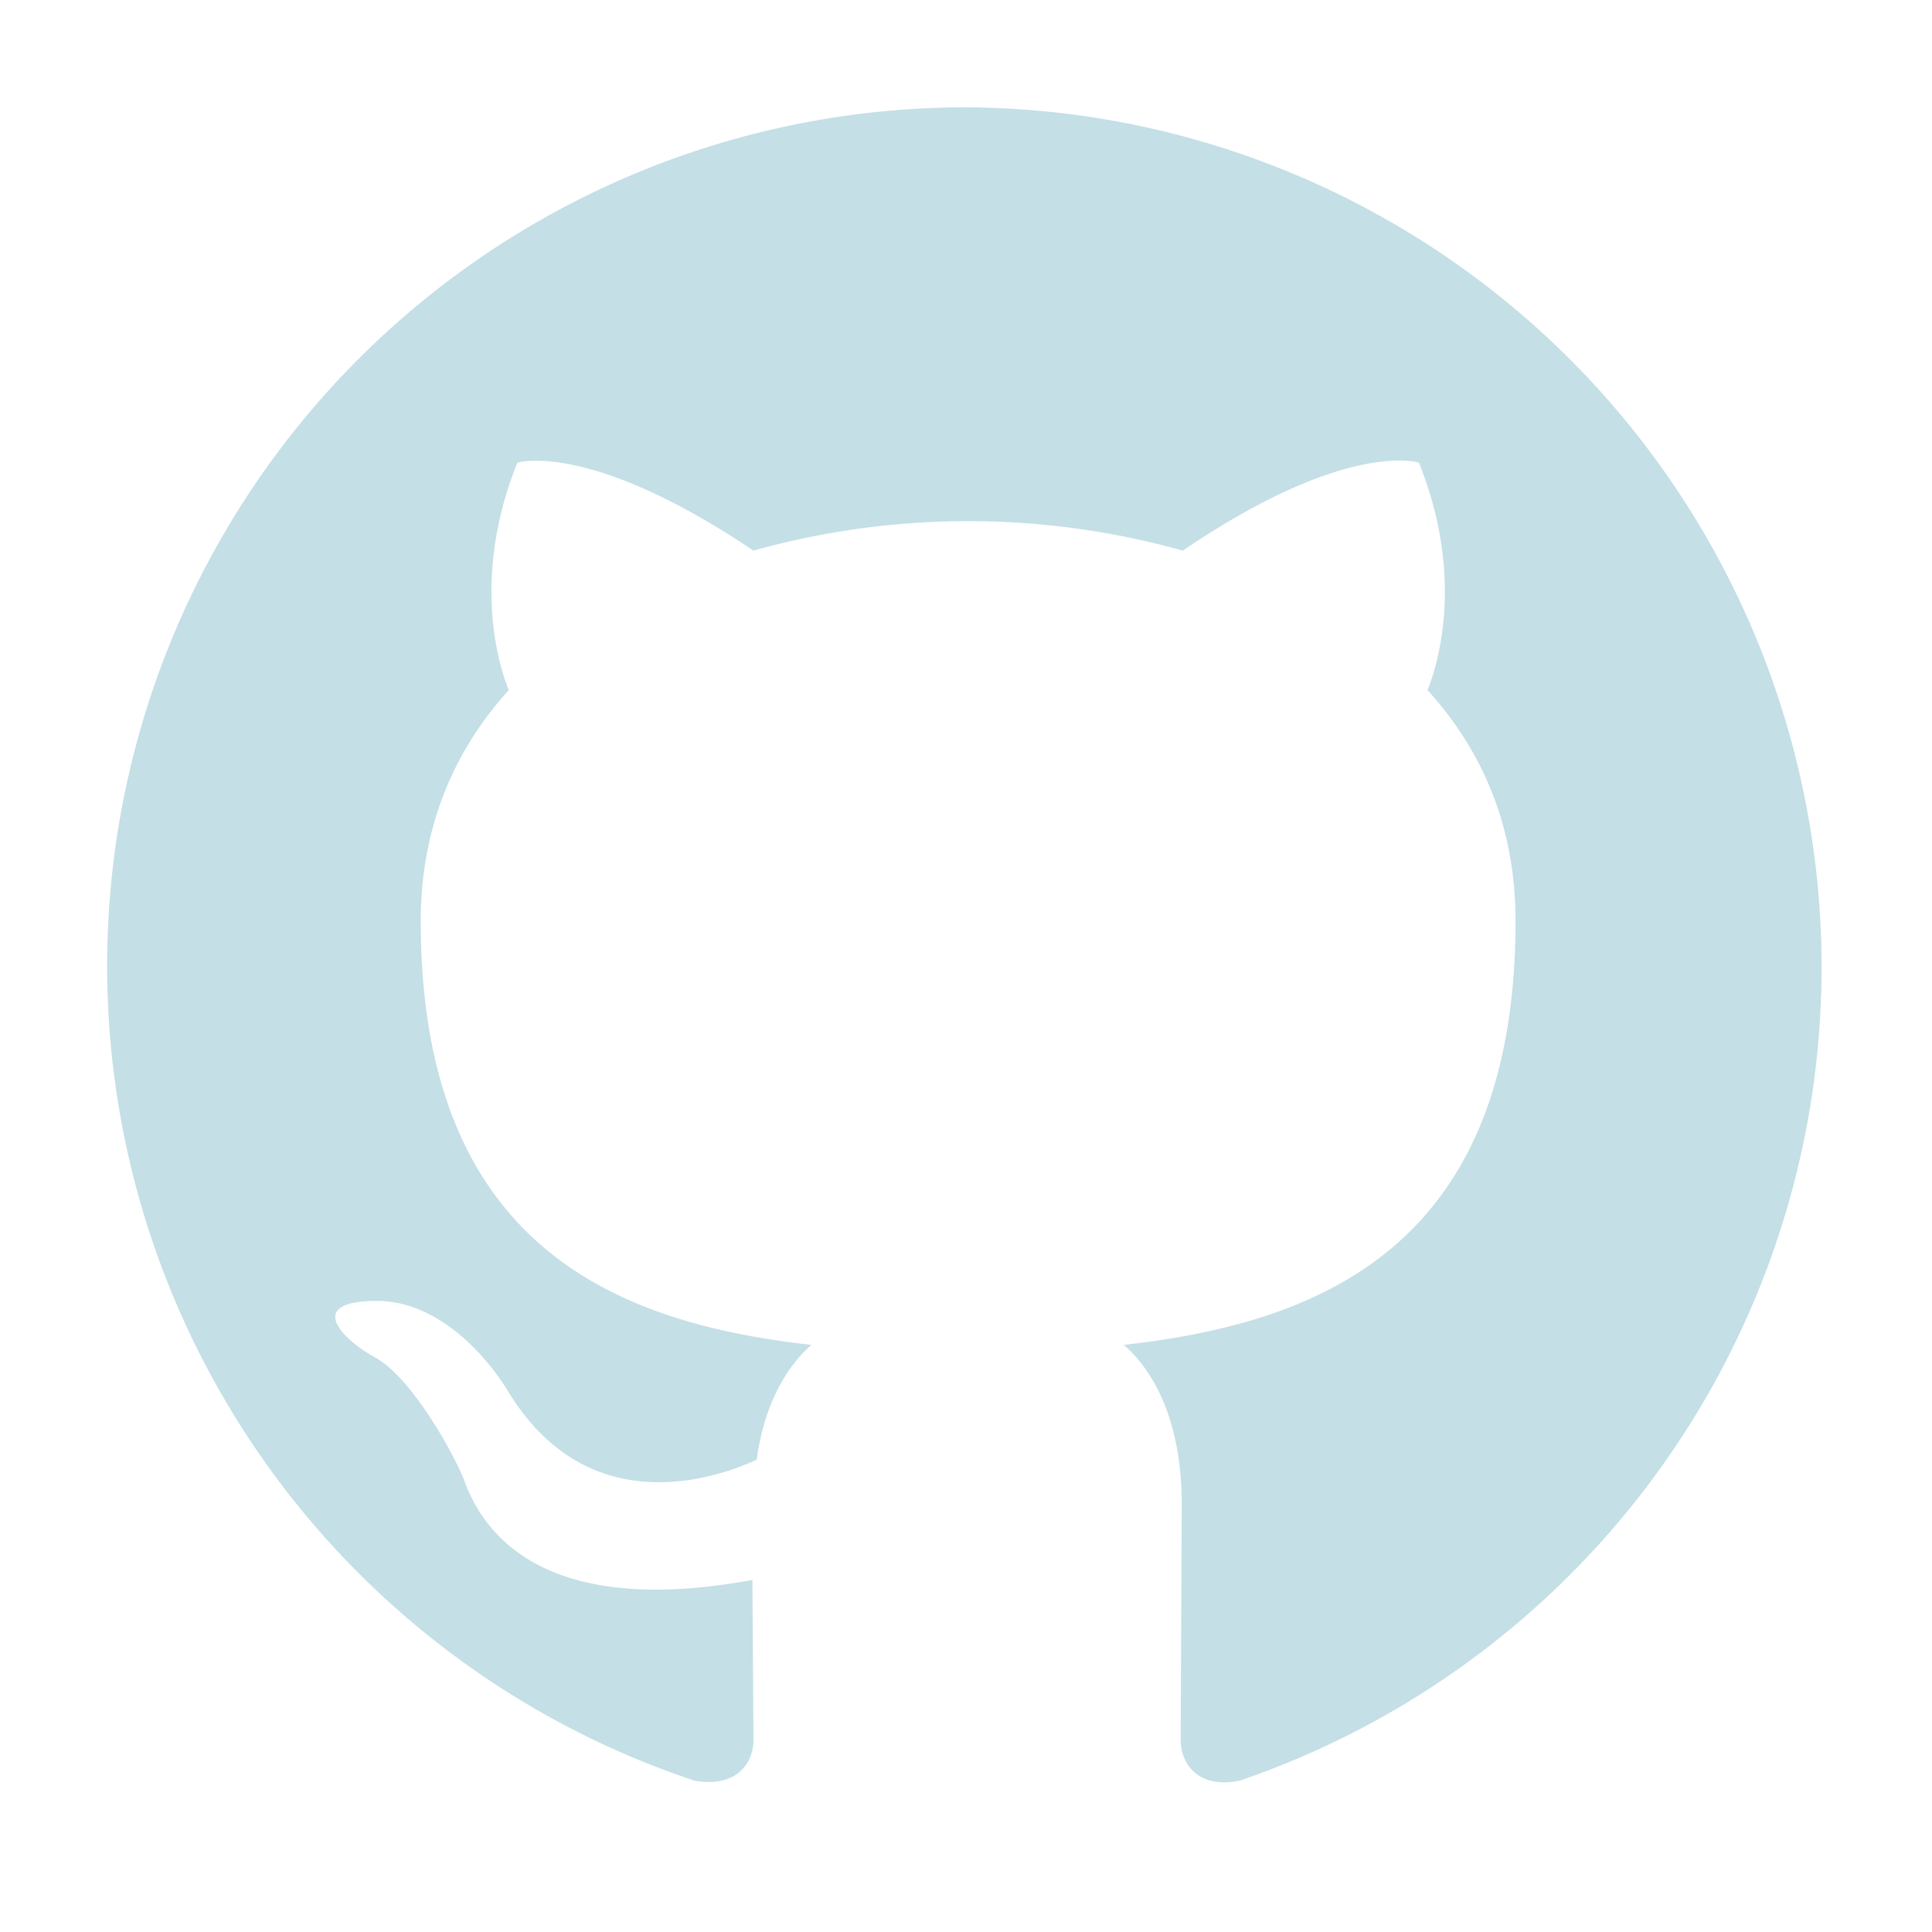 <svg xmlns="http://www.w3.org/2000/svg" aria-hidden="true" viewBox="0 0 18 18" width="18" height="18"> <path d="M9 1a8 8 0 0 0-2.53 15.59c.4.07.55-.17.55-.38l-.01-1.49c-2.01.37-2.53-.49-2.69-.94-.09-.23-.48-.94-.82-1.13-.28-.15-.68-.52-.01-.53.63-.01 1.08.58 1.23.82.72 1.21 1.87.87 2.33.66.07-.52.28-.87.51-1.07-1.78-.2-3.64-.89-3.64-3.95 0-.87.31-1.59.82-2.15-.08-.2-.36-1.02.08-2.12 0 0 .67-.21 2.2.82a7.42 7.42 0 0 1 4 0c1.53-1.04 2.2-.82 2.2-.82.44 1.1.16 1.92.08 2.12.51.56.82 1.27.82 2.15 0 3.07-1.87 3.75-3.65 3.95.29.25.54.73.54 1.48l-.01 2.2c0 .21.15.46.55.38A8.01 8.01 0 0 0 9 1z" fill="#c4dfe6"/> </svg>